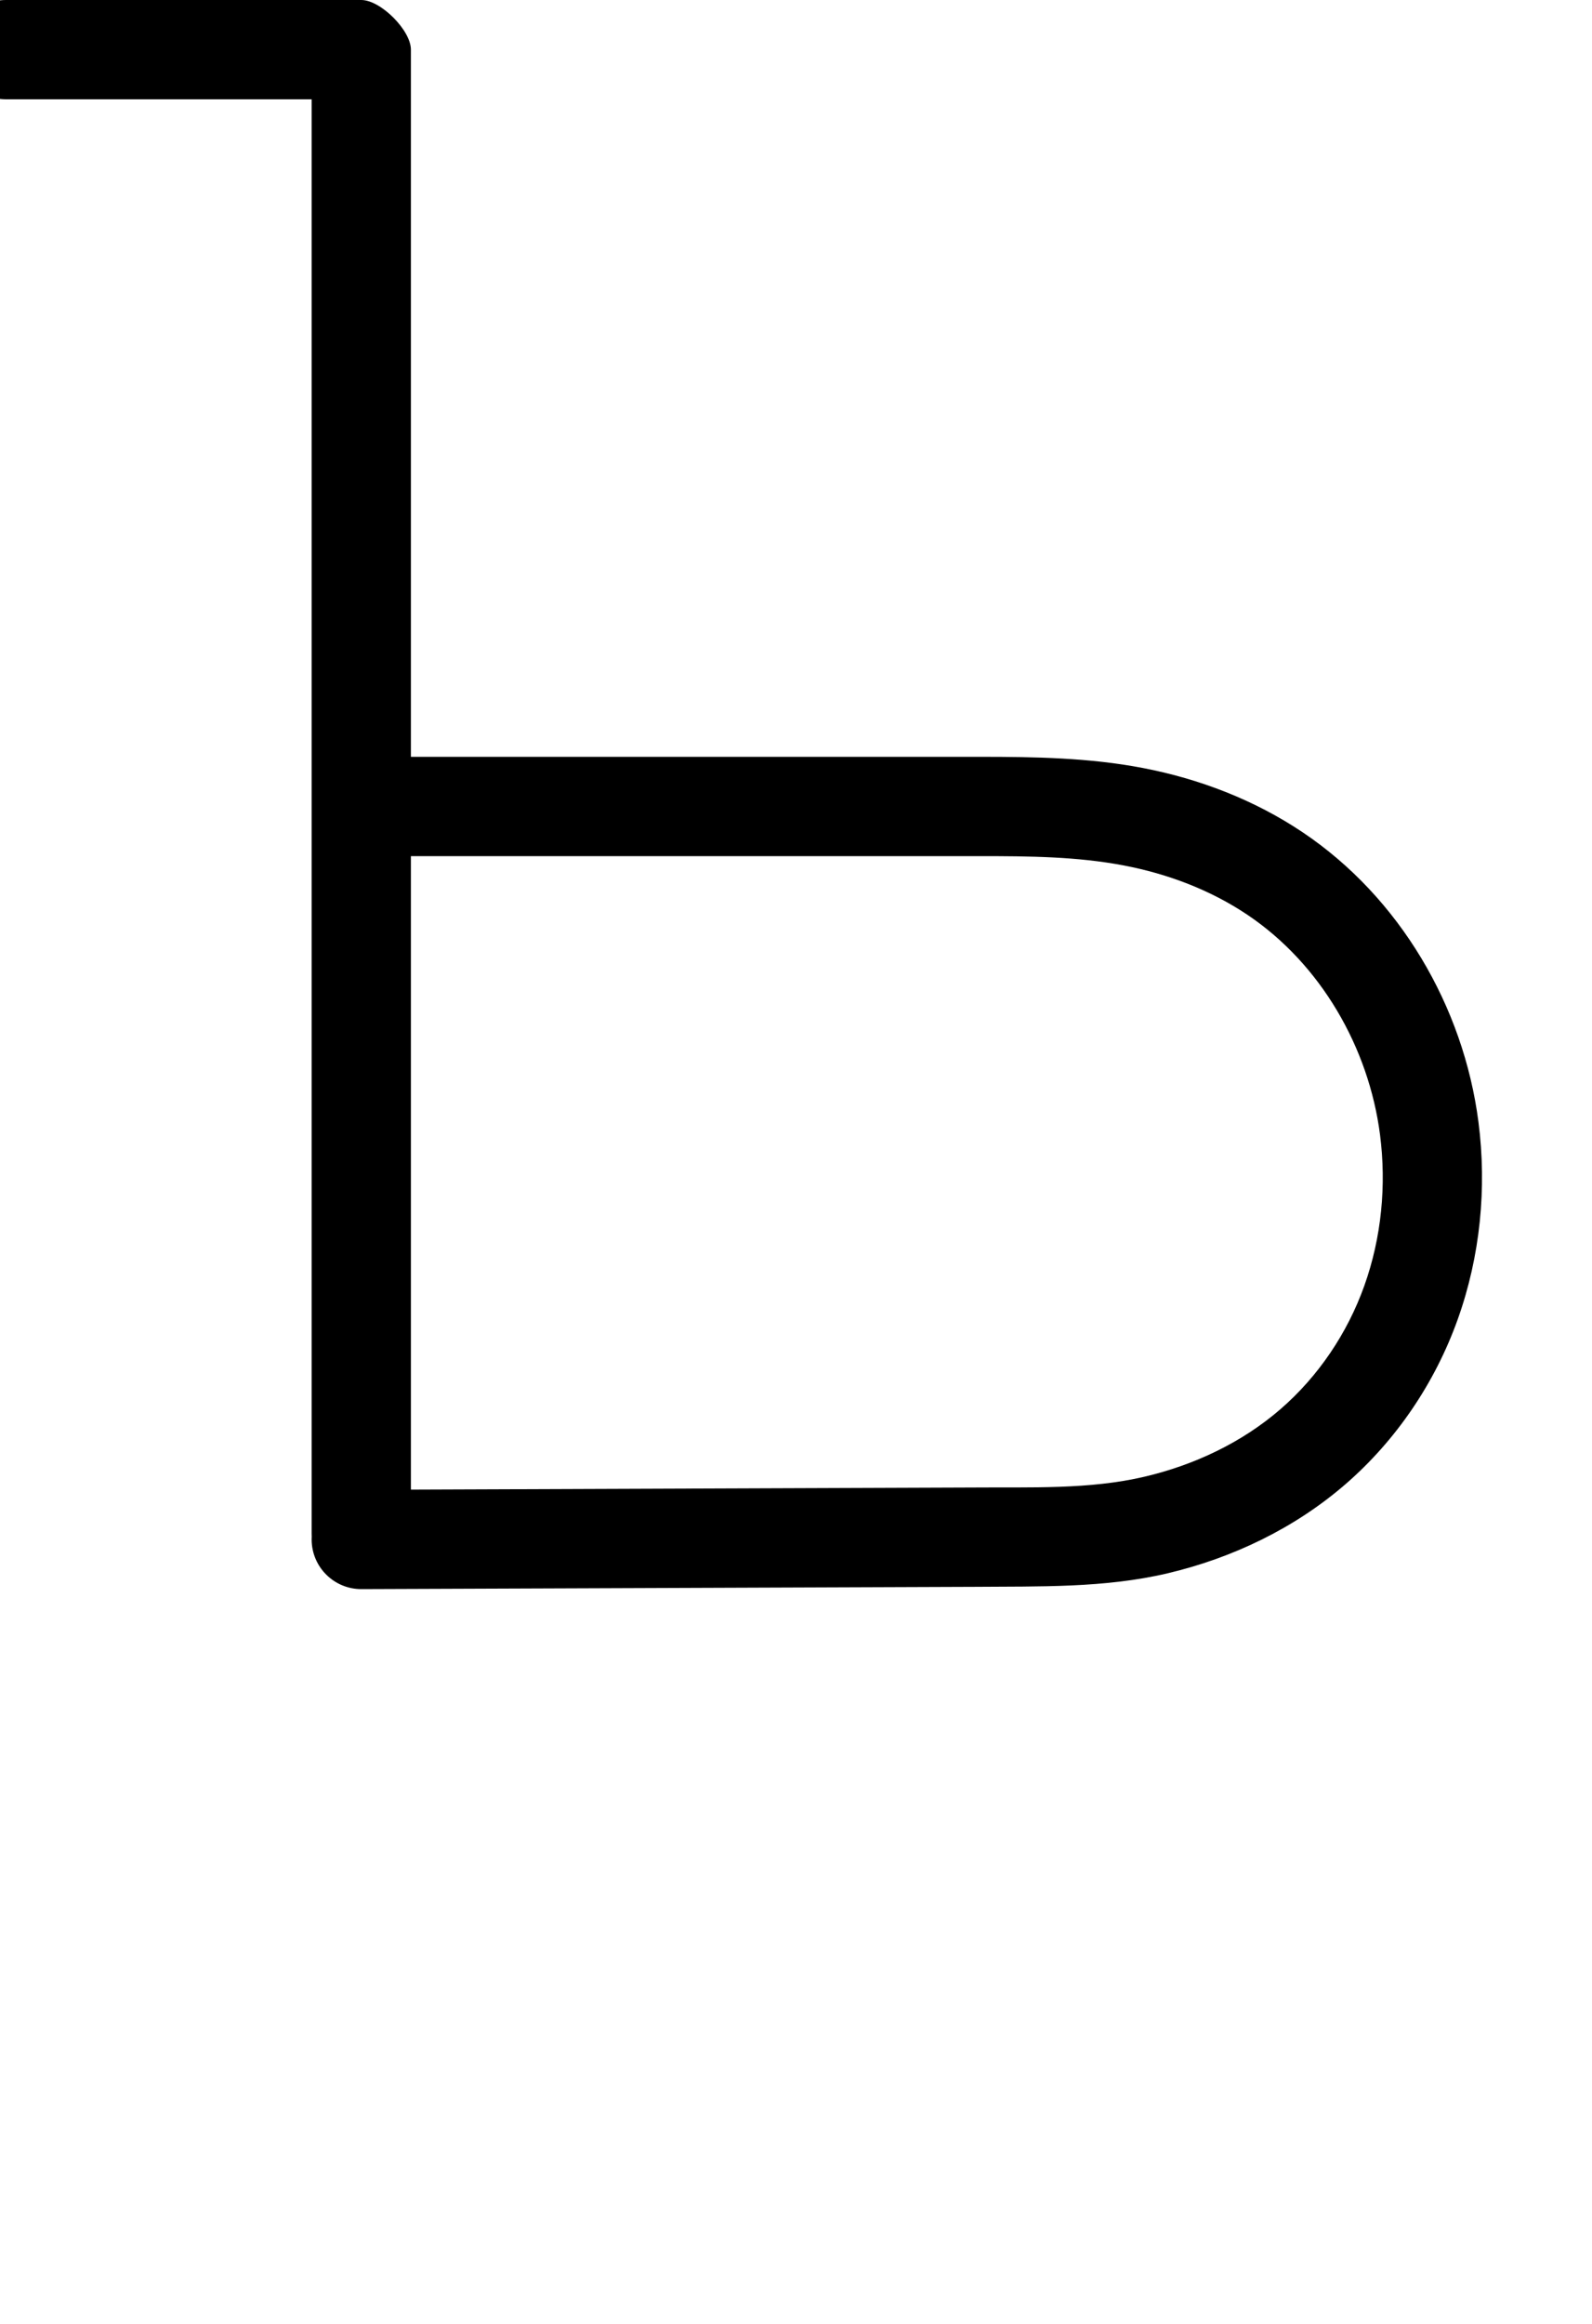 <?xml version="1.0" encoding="UTF-8"?>
<svg xmlns="http://www.w3.org/2000/svg" xmlns:inkscape="http://www.inkscape.org/namespaces/inkscape" xmlns:sodipodi="http://sodipodi.sourceforge.net/DTD/sodipodi-0.dtd" xmlns:svg="http://www.w3.org/2000/svg" version="1.1" viewBox="0 -370 802 1170">
    <sodipodi:namedview pagecolor="#ffffff" bordercolor="#666666" borderopacity="1.0" showgrid="true">
        <inkscape:grid id="grid№1" type="xygrid" dotted="false" enabled="true" visible="true" empspacing="10" />
        <sodipodi:guide id="baseline" position="0.00,370.00" orientation="0.00,1.00" />
    </sodipodi:namedview>
    <g id="glyph">
        <path d="M 157 405.093C 157.052 418.9 168.286 430.051 182.093 430C 285.017 429.615 387.94 429.231 490.863 428.846C 490.863 428.846 490.892 428.846 490.922 428.846C 490.951 428.846 490.98 428.846 490.98 428.846C 523.357 428.574 556.487 429.515 588.193 422.041C 620.93 414.324 652.144 399.372 677.659 377.318C 703.363 355.101 722.974 326.061 734.391 294.088C 745.694 262.434 749.099 228.101 744.794 194.795C 737.284 136.695 705.095 81.759 656.212 48.975C 632.001 32.738 604.29 22.097 575.718 16.621C 548.787 11.459 521.332 11 494 11C 390.667 11 287.333 11 184 11C 170.193 11 159 22.193 159 36C 159 49.807 170.193 61 184 61C 184 61 184 61 184 61C 287.333 61 390.667 61 494 61C 518.124 61 542.531 61.17 566.306 65.727C 588.291 69.941 609.722 78 628.362 90.501C 665.318 115.285 689.537 157.347 695.206 201.205C 698.502 226.7 695.958 253.036 687.303 277.274C 678.78 301.141 664.155 322.901 644.963 339.49C 625.538 356.28 601.624 367.505 576.721 373.375C 548.821 379.952 519.089 378.608 490.56 378.848C 490.56 378.848 490.589 378.847 490.618 378.847C 490.648 378.847 490.677 378.847 490.677 378.847C 387.753 379.231 284.83 379.616 181.907 380C 168.1 380.052 156.949 391.286 157 405.093ZM 3 -320C 3 -320 3 -320 3 -320C 62.667 -320 122.333 -320 182 -320C 186.882 -320 180.632 -328.691 173.161 -336.161C 165.691 -343.632 157 -349.882 157 -345C 157 -204 157 -63 157 78C 157 186 157 294 157 402C 157 415.807 168.193 427 182 427C 195.807 427 207 415.807 207 402C 207 402 207 402 207 402C 207 294 207 186 207 78C 207 -63 207 -204 207 -345C 207 -349.882 203.191 -356.132 198.161 -361.161C 193.132 -366.191 186.882 -370 182 -370C 122.333 -370 62.667 -370 3 -370C -10.807 -370 -22 -358.807 -22 -345C -22 -331.193 -10.807 -320 3 -320Z" />
    </g>
</svg>
